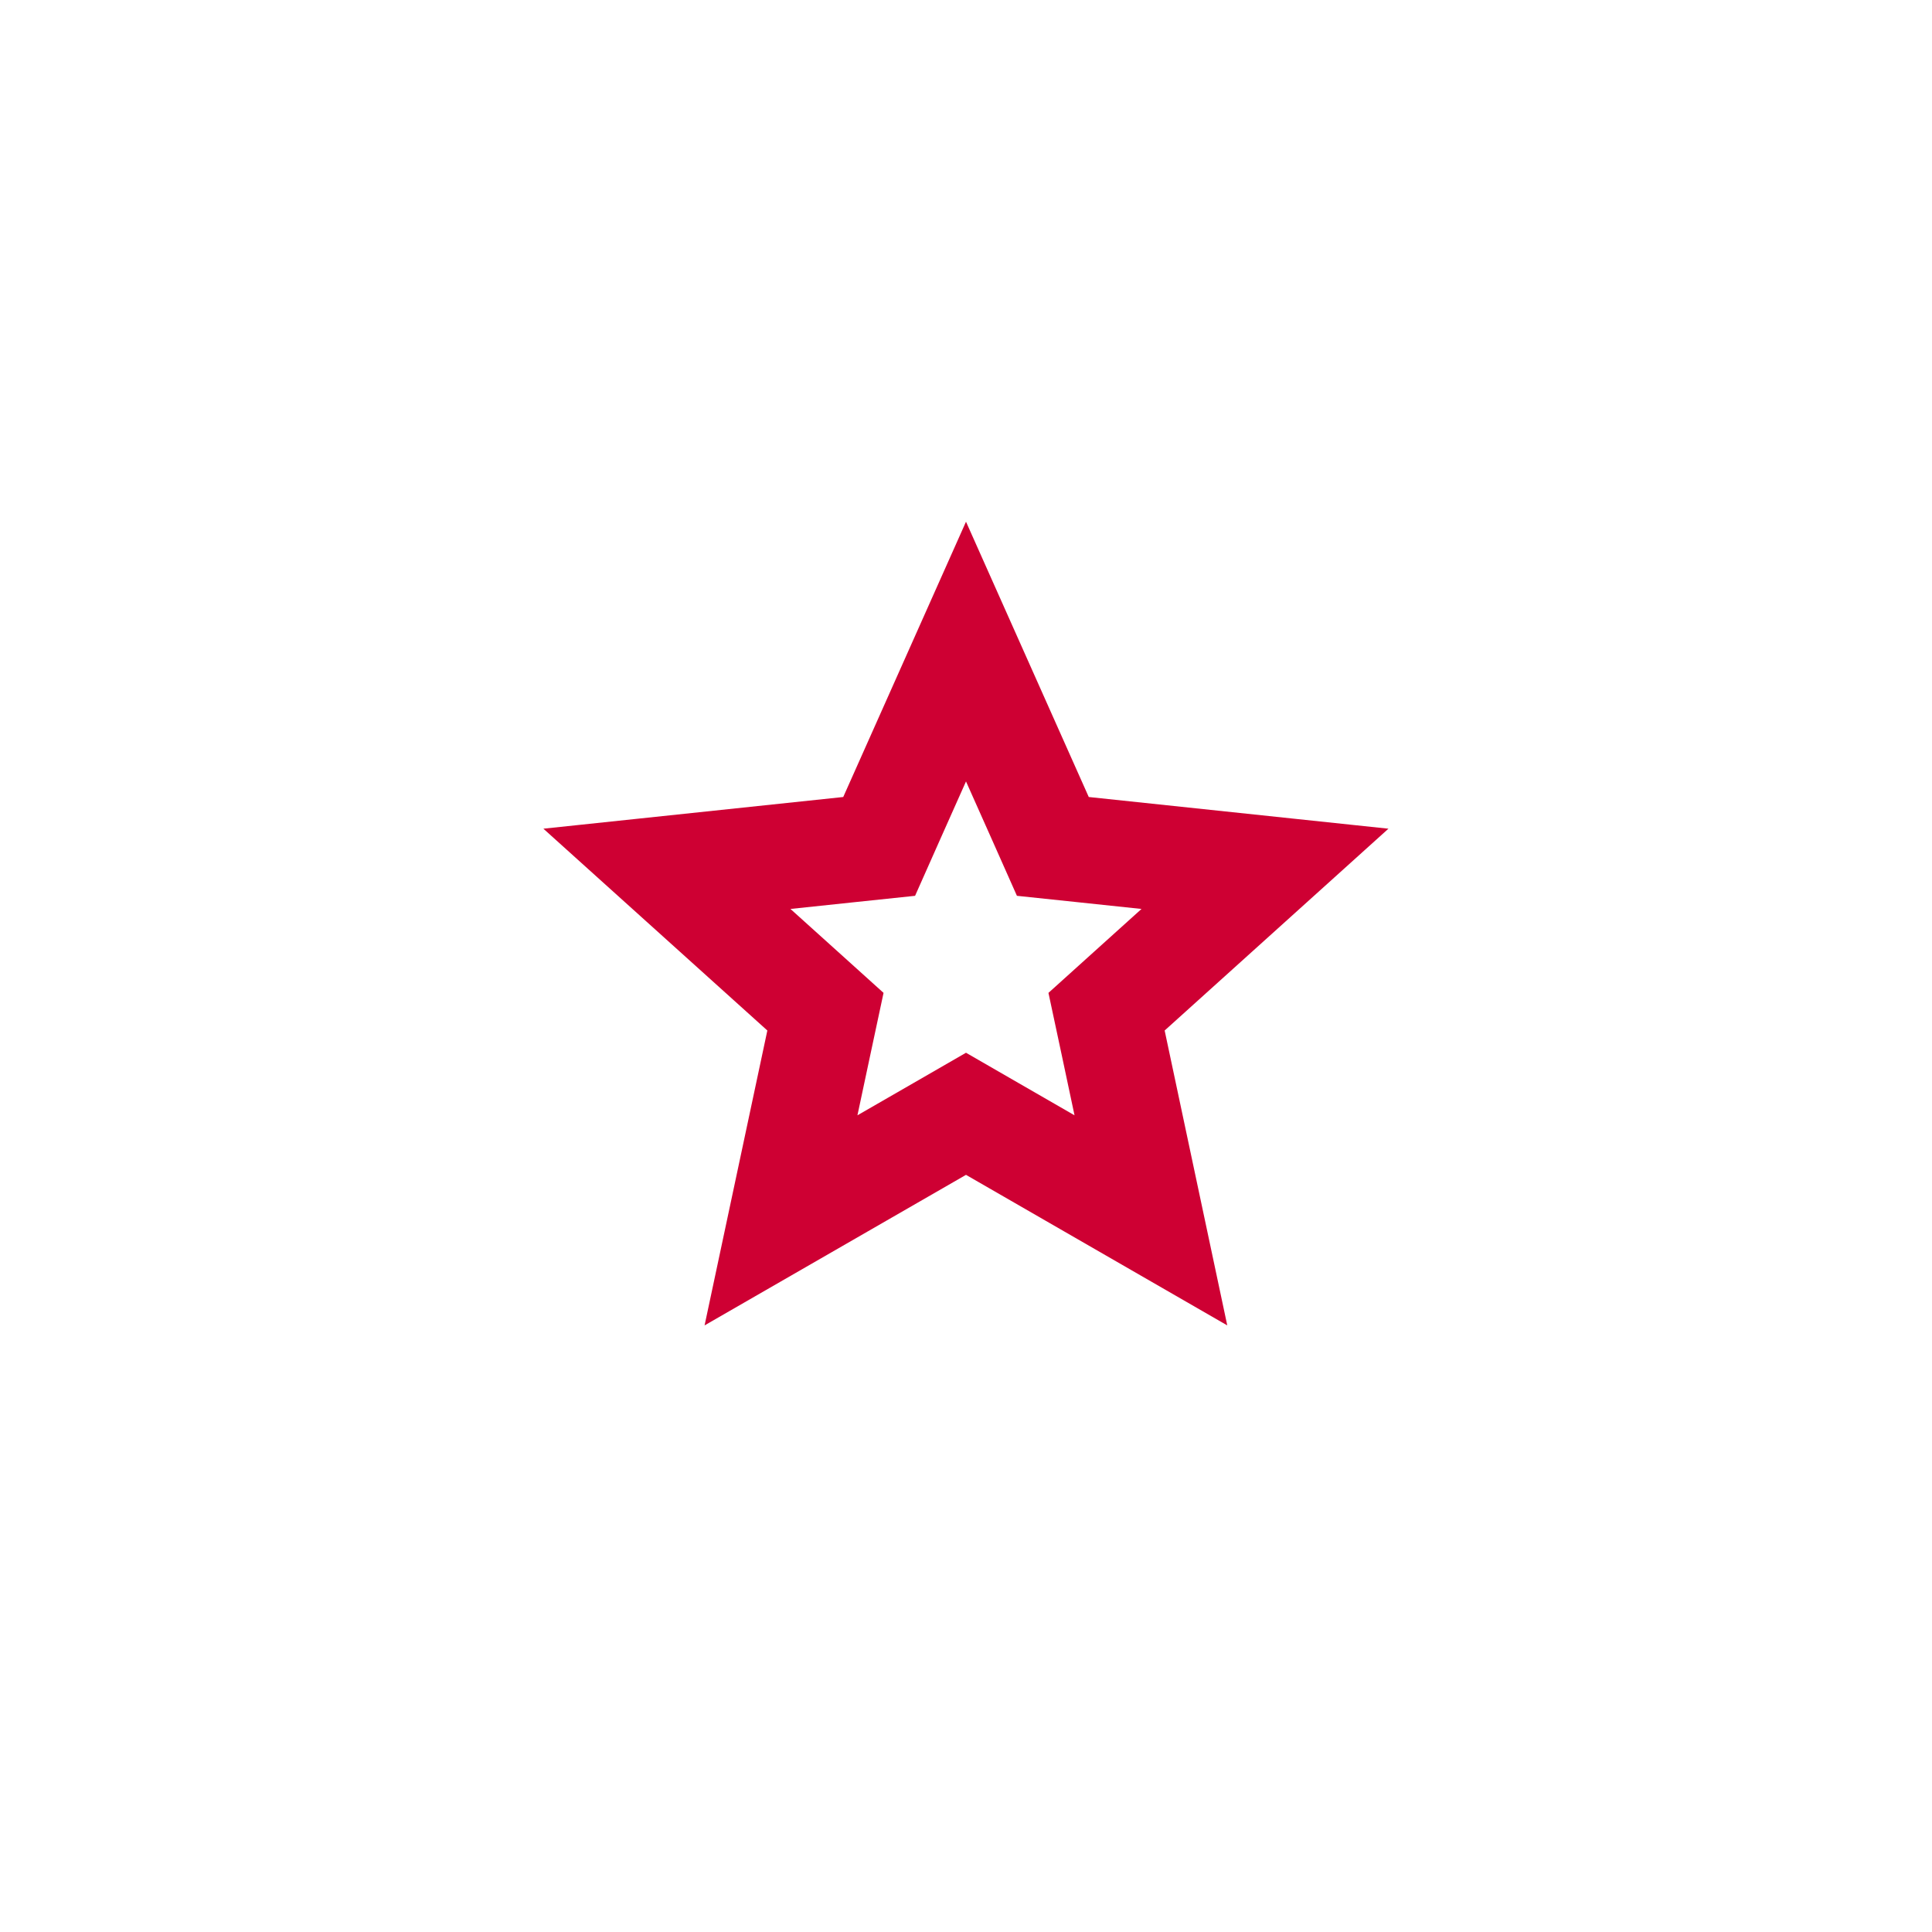 <svg width="20" height="20" viewBox="0 0 20 20" fill="none" xmlns="http://www.w3.org/2000/svg">
<path d="M10.771 8.474L10.899 8.762L11.213 8.795L13.095 8.994L11.69 10.261L11.455 10.473L11.521 10.782L11.914 12.633L10.274 11.688L10 11.53L9.726 11.688L8.085 12.633L8.479 10.782L8.545 10.473L8.31 10.261L6.904 8.994L8.787 8.795L9.101 8.762L9.229 8.474L10 6.745L10.771 8.474Z" stroke="#CE0033" stroke-width="1.095"/>
</svg>
